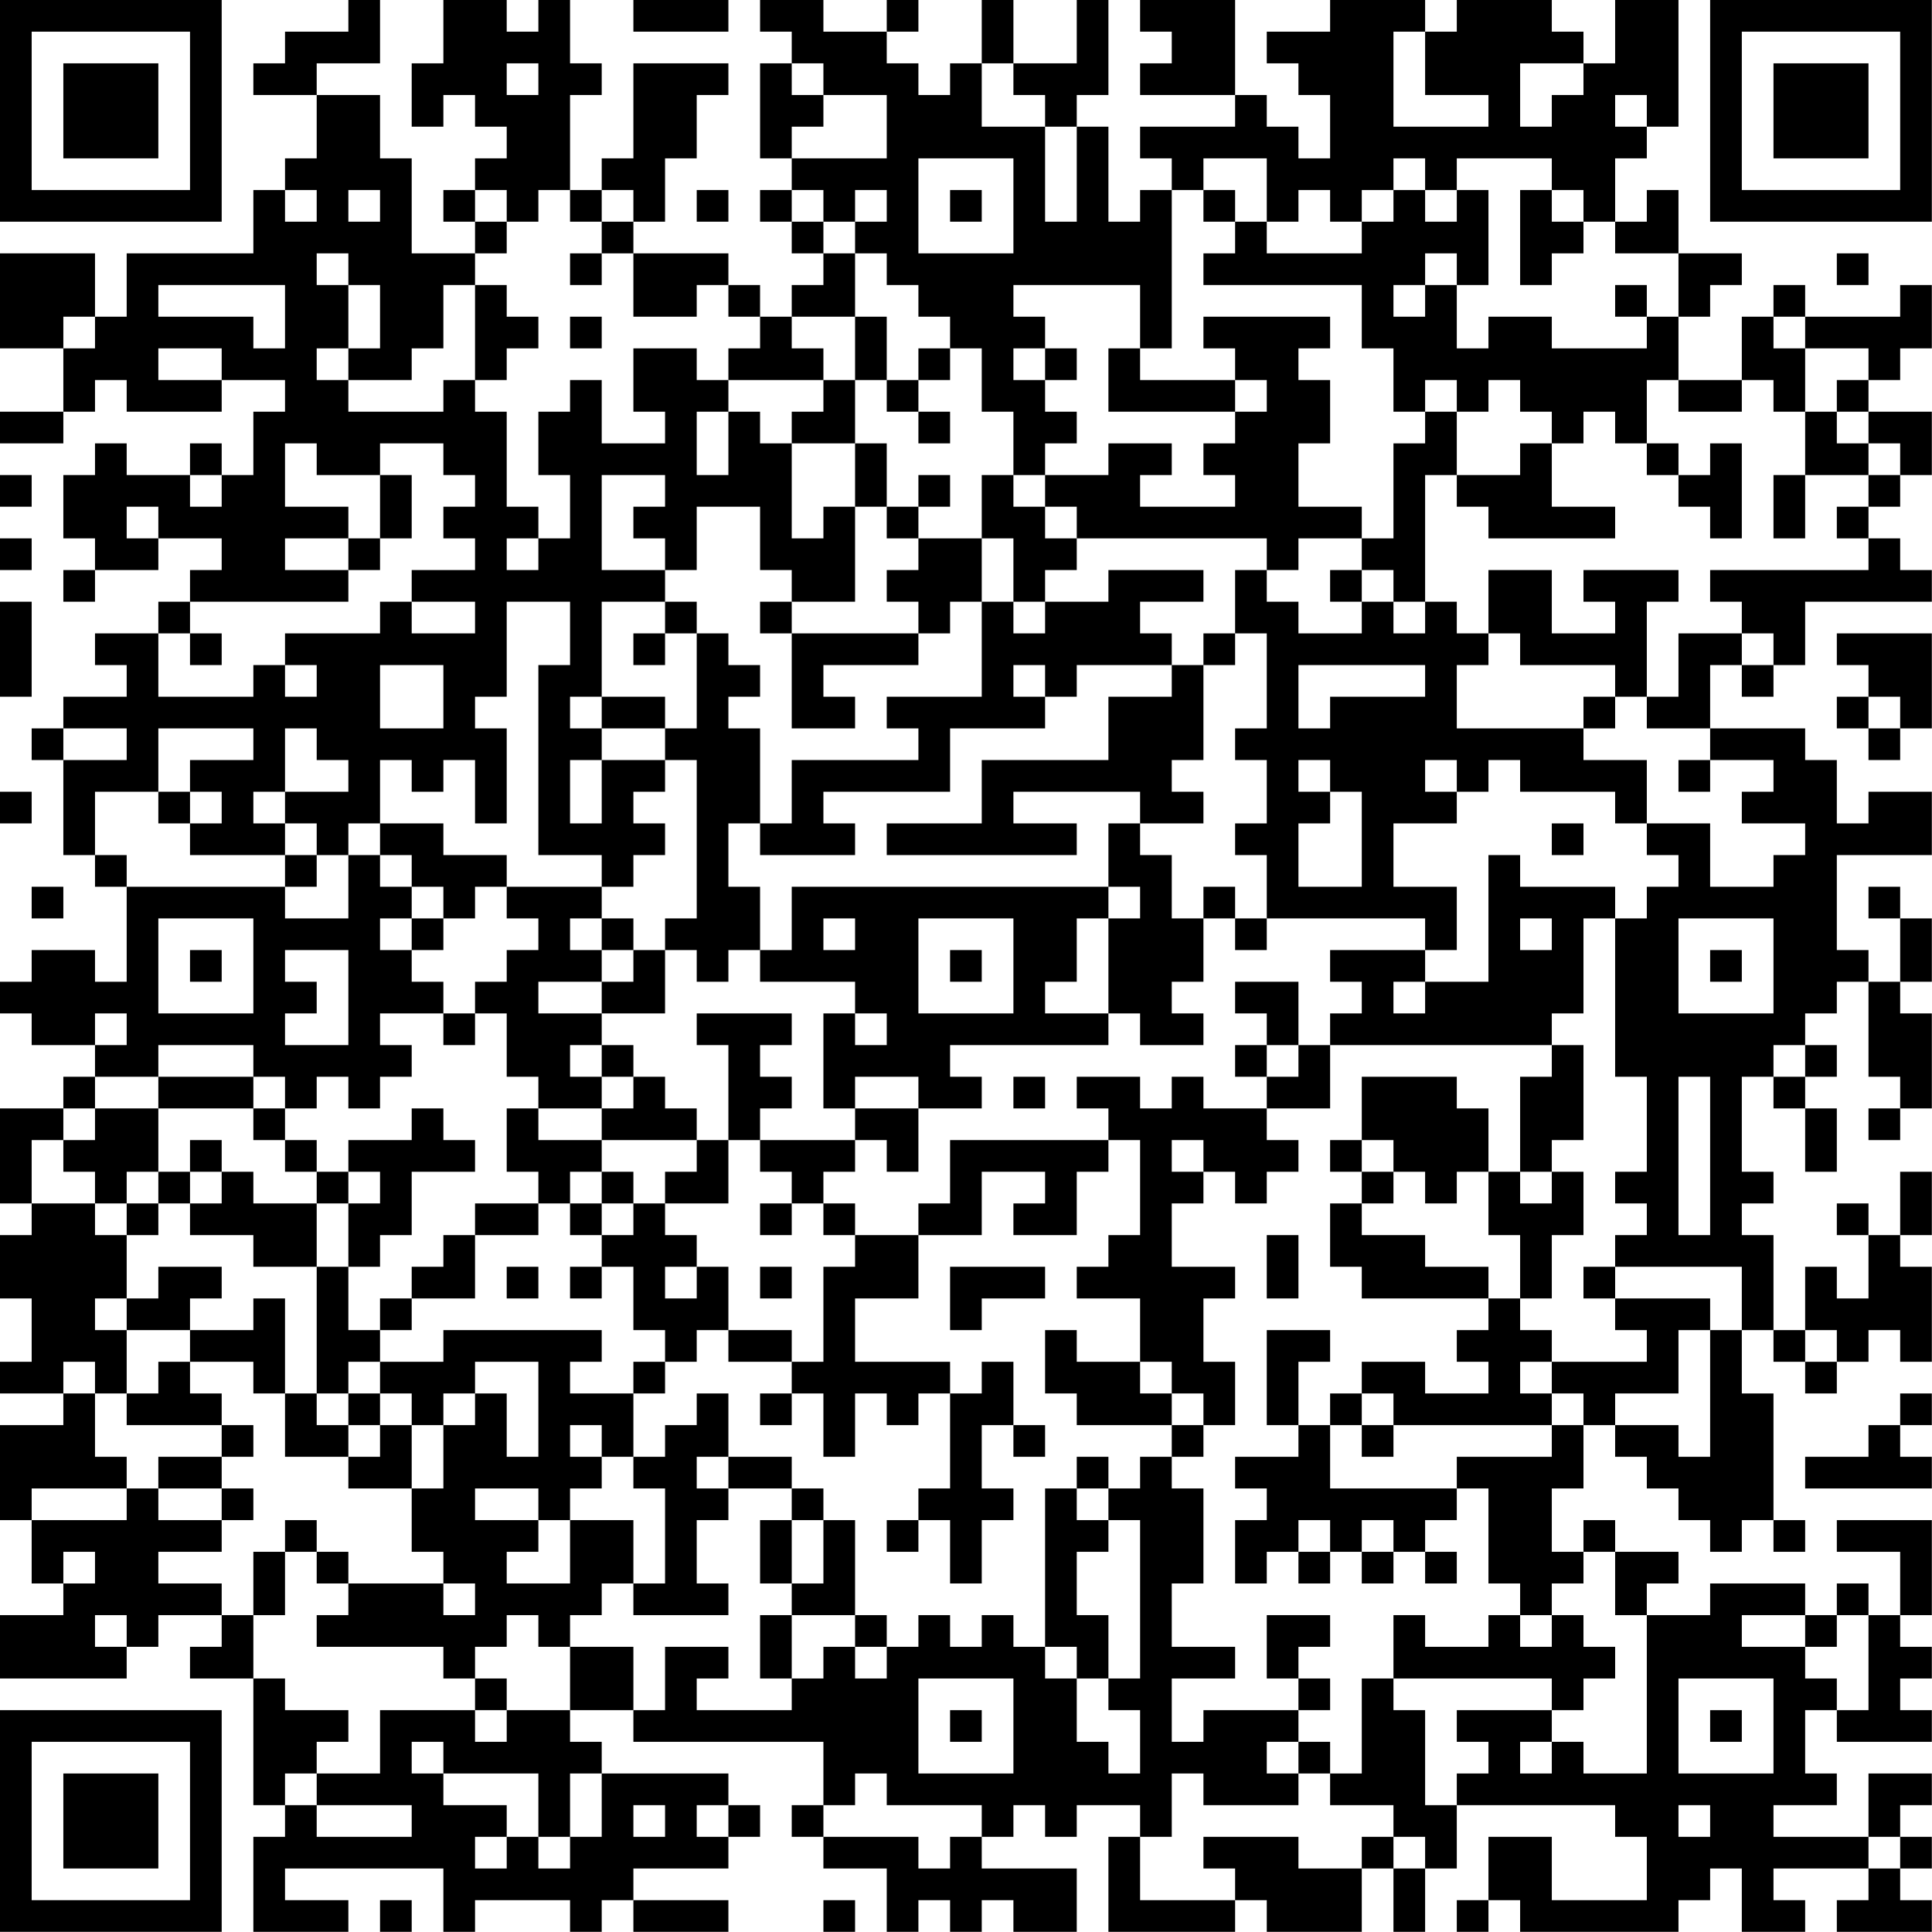 <?xml version="1.0" encoding="UTF-8"?>
<svg xmlns="http://www.w3.org/2000/svg" version="1.1" width="250" height="250" viewBox="0 0 250 250"><rect x="0" y="0" width="250" height="250" fill="#ffffff"/><g transform="scale(4.098)"><g transform="translate(0,0)"><path fill-rule="evenodd" d="M11 0L11 1L9 1L9 2L8 2L8 3L10 3L10 5L9 5L9 6L8 6L8 8L4 8L4 10L3 10L3 8L0 8L0 11L2 11L2 13L0 13L0 14L2 14L2 13L3 13L3 12L4 12L4 13L7 13L7 12L9 12L9 13L8 13L8 15L7 15L7 14L6 14L6 15L4 15L4 14L3 14L3 15L2 15L2 17L3 17L3 18L2 18L2 19L3 19L3 18L5 18L5 17L7 17L7 18L6 18L6 19L5 19L5 20L3 20L3 21L4 21L4 22L2 22L2 23L1 23L1 24L2 24L2 27L3 27L3 28L4 28L4 31L3 31L3 30L1 30L1 31L0 31L0 32L1 32L1 33L3 33L3 34L2 34L2 35L0 35L0 38L1 38L1 39L0 39L0 41L1 41L1 43L0 43L0 44L2 44L2 45L0 45L0 48L1 48L1 50L2 50L2 51L0 51L0 53L4 53L4 52L5 52L5 51L7 51L7 52L6 52L6 53L8 53L8 57L9 57L9 58L8 58L8 61L11 61L11 60L9 60L9 59L14 59L14 61L15 61L15 60L18 60L18 61L19 61L19 60L20 60L20 61L23 61L23 60L20 60L20 59L23 59L23 58L24 58L24 57L23 57L23 56L19 56L19 55L18 55L18 54L20 54L20 55L26 55L26 57L25 57L25 58L26 58L26 59L28 59L28 61L29 61L29 60L30 60L30 61L31 61L31 60L32 60L32 61L34 61L34 59L31 59L31 58L32 58L32 57L33 57L33 58L34 58L34 57L36 57L36 58L35 58L35 61L39 61L39 60L40 60L40 61L43 61L43 59L44 59L44 61L45 61L45 59L46 59L46 57L51 57L51 58L52 58L52 60L49 60L49 58L47 58L47 60L46 60L46 61L47 61L47 60L48 60L48 61L53 61L53 60L54 60L54 59L55 59L55 61L57 61L57 60L56 60L56 59L59 59L59 60L58 60L58 61L61 61L61 60L60 60L60 59L61 59L61 58L60 58L60 57L61 57L61 56L59 56L59 58L56 58L56 57L58 57L58 56L57 56L57 54L58 54L58 55L61 55L61 54L60 54L60 53L61 53L61 52L60 52L60 51L61 51L61 48L58 48L58 49L60 49L60 51L59 51L59 50L58 50L58 51L57 51L57 50L54 50L54 51L52 51L52 50L53 50L53 49L51 49L51 48L50 48L50 49L49 49L49 47L50 47L50 45L51 45L51 46L52 46L52 47L53 47L53 48L54 48L54 49L55 49L55 48L56 48L56 49L57 49L57 48L56 48L56 44L55 44L55 42L56 42L56 43L57 43L57 44L58 44L58 43L59 43L59 42L60 42L60 43L61 43L61 40L60 40L60 39L61 39L61 37L60 37L60 39L59 39L59 38L58 38L58 39L59 39L59 41L58 41L58 40L57 40L57 42L56 42L56 39L55 39L55 38L56 38L56 37L55 37L55 34L56 34L56 35L57 35L57 37L58 37L58 35L57 35L57 34L58 34L58 33L57 33L57 32L58 32L58 31L59 31L59 34L60 34L60 35L59 35L59 36L60 36L60 35L61 35L61 32L60 32L60 31L61 31L61 29L60 29L60 28L59 28L59 29L60 29L60 31L59 31L59 30L58 30L58 27L61 27L61 25L59 25L59 26L58 26L58 24L57 24L57 23L54 23L54 21L55 21L55 22L56 22L56 21L57 21L57 19L61 19L61 18L60 18L60 17L59 17L59 16L60 16L60 15L61 15L61 13L59 13L59 12L60 12L60 11L61 11L61 9L60 9L60 10L57 10L57 9L56 9L56 10L55 10L55 12L53 12L53 10L54 10L54 9L55 9L55 8L53 8L53 6L52 6L52 7L51 7L51 5L52 5L52 4L53 4L53 0L51 0L51 2L50 2L50 1L49 1L49 0L46 0L46 1L45 1L45 0L42 0L42 1L40 1L40 2L41 2L41 3L42 3L42 5L41 5L41 4L40 4L40 3L39 3L39 0L36 0L36 1L37 1L37 2L36 2L36 3L39 3L39 4L36 4L36 5L37 5L37 6L36 6L36 7L35 7L35 4L34 4L34 3L35 3L35 0L34 0L34 2L32 2L32 0L31 0L31 2L30 2L30 3L29 3L29 2L28 2L28 1L29 1L29 0L28 0L28 1L26 1L26 0L24 0L24 1L25 1L25 2L24 2L24 5L25 5L25 6L24 6L24 7L25 7L25 8L26 8L26 9L25 9L25 10L24 10L24 9L23 9L23 8L20 8L20 7L21 7L21 5L22 5L22 3L23 3L23 2L20 2L20 5L19 5L19 6L18 6L18 3L19 3L19 2L18 2L18 0L17 0L17 1L16 1L16 0L14 0L14 2L13 2L13 4L14 4L14 3L15 3L15 4L16 4L16 5L15 5L15 6L14 6L14 7L15 7L15 8L13 8L13 5L12 5L12 3L10 3L10 2L12 2L12 0ZM20 0L20 1L23 1L23 0ZM44 1L44 4L47 4L47 3L45 3L45 1ZM16 2L16 3L17 3L17 2ZM25 2L25 3L26 3L26 4L25 4L25 5L28 5L28 3L26 3L26 2ZM31 2L31 4L33 4L33 7L34 7L34 4L33 4L33 3L32 3L32 2ZM48 2L48 4L49 4L49 3L50 3L50 2ZM51 3L51 4L52 4L52 3ZM29 5L29 8L32 8L32 5ZM38 5L38 6L37 6L37 11L36 11L36 9L32 9L32 10L33 10L33 11L32 11L32 12L33 12L33 13L34 13L34 14L33 14L33 15L32 15L32 13L31 13L31 11L30 11L30 10L29 10L29 9L28 9L28 8L27 8L27 7L28 7L28 6L27 6L27 7L26 7L26 6L25 6L25 7L26 7L26 8L27 8L27 10L25 10L25 11L26 11L26 12L23 12L23 11L24 11L24 10L23 10L23 9L22 9L22 10L20 10L20 8L19 8L19 7L20 7L20 6L19 6L19 7L18 7L18 6L17 6L17 7L16 7L16 6L15 6L15 7L16 7L16 8L15 8L15 9L14 9L14 11L13 11L13 12L11 12L11 11L12 11L12 9L11 9L11 8L10 8L10 9L11 9L11 11L10 11L10 12L11 12L11 13L14 13L14 12L15 12L15 13L16 13L16 16L17 16L17 17L16 17L16 18L17 18L17 17L18 17L18 15L17 15L17 13L18 13L18 12L19 12L19 14L21 14L21 13L20 13L20 11L22 11L22 12L23 12L23 13L22 13L22 15L23 15L23 13L24 13L24 14L25 14L25 17L26 17L26 16L27 16L27 19L25 19L25 18L24 18L24 16L22 16L22 18L21 18L21 17L20 17L20 16L21 16L21 15L19 15L19 18L21 18L21 19L19 19L19 22L18 22L18 23L19 23L19 24L18 24L18 26L19 26L19 24L21 24L21 25L20 25L20 26L21 26L21 27L20 27L20 28L19 28L19 27L17 27L17 21L18 21L18 19L16 19L16 22L15 22L15 23L16 23L16 26L15 26L15 24L14 24L14 25L13 25L13 24L12 24L12 26L11 26L11 27L10 27L10 26L9 26L9 25L11 25L11 24L10 24L10 23L9 23L9 25L8 25L8 26L9 26L9 27L6 27L6 26L7 26L7 25L6 25L6 24L8 24L8 23L5 23L5 25L3 25L3 27L4 27L4 28L9 28L9 29L11 29L11 27L12 27L12 28L13 28L13 29L12 29L12 30L13 30L13 31L14 31L14 32L12 32L12 33L13 33L13 34L12 34L12 35L11 35L11 34L10 34L10 35L9 35L9 34L8 34L8 33L5 33L5 34L3 34L3 35L2 35L2 36L1 36L1 38L3 38L3 39L4 39L4 41L3 41L3 42L4 42L4 44L3 44L3 43L2 43L2 44L3 44L3 46L4 46L4 47L1 47L1 48L4 48L4 47L5 47L5 48L7 48L7 49L5 49L5 50L7 50L7 51L8 51L8 53L9 53L9 54L11 54L11 55L10 55L10 56L9 56L9 57L10 57L10 58L13 58L13 57L10 57L10 56L12 56L12 54L15 54L15 55L16 55L16 54L18 54L18 52L20 52L20 54L21 54L21 52L23 52L23 53L22 53L22 54L25 54L25 53L26 53L26 52L27 52L27 53L28 53L28 52L29 52L29 51L30 51L30 52L31 52L31 51L32 51L32 52L33 52L33 53L34 53L34 55L35 55L35 56L36 56L36 54L35 54L35 53L36 53L36 48L35 48L35 47L36 47L36 46L37 46L37 47L38 47L38 50L37 50L37 52L39 52L39 53L37 53L37 55L38 55L38 54L41 54L41 55L40 55L40 56L41 56L41 57L38 57L38 56L37 56L37 58L36 58L36 60L39 60L39 59L38 59L38 58L41 58L41 59L43 59L43 58L44 58L44 59L45 59L45 58L44 58L44 57L42 57L42 56L43 56L43 53L44 53L44 54L45 54L45 57L46 57L46 56L47 56L47 55L46 55L46 54L49 54L49 55L48 55L48 56L49 56L49 55L50 55L50 56L52 56L52 51L51 51L51 49L50 49L50 50L49 50L49 51L48 51L48 50L47 50L47 47L46 47L46 46L49 46L49 45L50 45L50 44L49 44L49 43L52 43L52 42L51 42L51 41L54 41L54 42L53 42L53 44L51 44L51 45L53 45L53 46L54 46L54 42L55 42L55 40L51 40L51 39L52 39L52 38L51 38L51 37L52 37L52 34L51 34L51 29L52 29L52 28L53 28L53 27L52 27L52 26L54 26L54 28L56 28L56 27L57 27L57 26L55 26L55 25L56 25L56 24L54 24L54 23L52 23L52 22L53 22L53 20L55 20L55 21L56 21L56 20L55 20L55 19L54 19L54 18L59 18L59 17L58 17L58 16L59 16L59 15L60 15L60 14L59 14L59 13L58 13L58 12L59 12L59 11L57 11L57 10L56 10L56 11L57 11L57 13L56 13L56 12L55 12L55 13L53 13L53 12L52 12L52 14L51 14L51 13L50 13L50 14L49 14L49 13L48 13L48 12L47 12L47 13L46 13L46 12L45 12L45 13L44 13L44 11L43 11L43 9L38 9L38 8L39 8L39 7L40 7L40 8L43 8L43 7L44 7L44 6L45 6L45 7L46 7L46 6L47 6L47 9L46 9L46 8L45 8L45 9L44 9L44 10L45 10L45 9L46 9L46 11L47 11L47 10L49 10L49 11L52 11L52 10L53 10L53 8L51 8L51 7L50 7L50 6L49 6L49 5L46 5L46 6L45 6L45 5L44 5L44 6L43 6L43 7L42 7L42 6L41 6L41 7L40 7L40 5ZM9 6L9 7L10 7L10 6ZM11 6L11 7L12 7L12 6ZM22 6L22 7L23 7L23 6ZM30 6L30 7L31 7L31 6ZM38 6L38 7L39 7L39 6ZM48 6L48 9L49 9L49 8L50 8L50 7L49 7L49 6ZM18 8L18 9L19 9L19 8ZM58 8L58 9L59 9L59 8ZM5 9L5 10L8 10L8 11L9 11L9 9ZM15 9L15 12L16 12L16 11L17 11L17 10L16 10L16 9ZM51 9L51 10L52 10L52 9ZM2 10L2 11L3 11L3 10ZM18 10L18 11L19 11L19 10ZM27 10L27 12L26 12L26 13L25 13L25 14L27 14L27 16L28 16L28 17L29 17L29 18L28 18L28 19L29 19L29 20L25 20L25 19L24 19L24 20L25 20L25 23L27 23L27 22L26 22L26 21L29 21L29 20L30 20L30 19L31 19L31 22L28 22L28 23L29 23L29 24L25 24L25 26L24 26L24 23L23 23L23 22L24 22L24 21L23 21L23 20L22 20L22 19L21 19L21 20L20 20L20 21L21 21L21 20L22 20L22 23L21 23L21 22L19 22L19 23L21 23L21 24L22 24L22 29L21 29L21 30L20 30L20 29L19 29L19 28L16 28L16 27L14 27L14 26L12 26L12 27L13 27L13 28L14 28L14 29L13 29L13 30L14 30L14 29L15 29L15 28L16 28L16 29L17 29L17 30L16 30L16 31L15 31L15 32L14 32L14 33L15 33L15 32L16 32L16 34L17 34L17 35L16 35L16 37L17 37L17 38L15 38L15 39L14 39L14 40L13 40L13 41L12 41L12 42L11 42L11 40L12 40L12 39L13 39L13 37L15 37L15 36L14 36L14 35L13 35L13 36L11 36L11 37L10 37L10 36L9 36L9 35L8 35L8 34L5 34L5 35L3 35L3 36L2 36L2 37L3 37L3 38L4 38L4 39L5 39L5 38L6 38L6 39L8 39L8 40L10 40L10 44L9 44L9 41L8 41L8 42L6 42L6 41L7 41L7 40L5 40L5 41L4 41L4 42L6 42L6 43L5 43L5 44L4 44L4 45L7 45L7 46L5 46L5 47L7 47L7 48L8 48L8 47L7 47L7 46L8 46L8 45L7 45L7 44L6 44L6 43L8 43L8 44L9 44L9 46L11 46L11 47L13 47L13 49L14 49L14 50L11 50L11 49L10 49L10 48L9 48L9 49L8 49L8 51L9 51L9 49L10 49L10 50L11 50L11 51L10 51L10 52L14 52L14 53L15 53L15 54L16 54L16 53L15 53L15 52L16 52L16 51L17 51L17 52L18 52L18 51L19 51L19 50L20 50L20 51L23 51L23 50L22 50L22 48L23 48L23 47L25 47L25 48L24 48L24 50L25 50L25 51L24 51L24 53L25 53L25 51L27 51L27 52L28 52L28 51L27 51L27 48L26 48L26 47L25 47L25 46L23 46L23 44L22 44L22 45L21 45L21 46L20 46L20 44L21 44L21 43L22 43L22 42L23 42L23 43L25 43L25 44L24 44L24 45L25 45L25 44L26 44L26 46L27 46L27 44L28 44L28 45L29 45L29 44L30 44L30 47L29 47L29 48L28 48L28 49L29 49L29 48L30 48L30 50L31 50L31 48L32 48L32 47L31 47L31 45L32 45L32 46L33 46L33 45L32 45L32 43L31 43L31 44L30 44L30 43L27 43L27 41L29 41L29 39L31 39L31 37L33 37L33 38L32 38L32 39L34 39L34 37L35 37L35 36L36 36L36 39L35 39L35 40L34 40L34 41L36 41L36 43L34 43L34 42L33 42L33 44L34 44L34 45L37 45L37 46L38 46L38 45L39 45L39 43L38 43L38 41L39 41L39 40L37 40L37 38L38 38L38 37L39 37L39 38L40 38L40 37L41 37L41 36L40 36L40 35L42 35L42 33L49 33L49 34L48 34L48 37L47 37L47 35L46 35L46 34L43 34L43 36L42 36L42 37L43 37L43 38L42 38L42 40L43 40L43 41L47 41L47 42L46 42L46 43L47 43L47 44L45 44L45 43L43 43L43 44L42 44L42 45L41 45L41 43L42 43L42 42L40 42L40 45L41 45L41 46L39 46L39 47L40 47L40 48L39 48L39 50L40 50L40 49L41 49L41 50L42 50L42 49L43 49L43 50L44 50L44 49L45 49L45 50L46 50L46 49L45 49L45 48L46 48L46 47L42 47L42 45L43 45L43 46L44 46L44 45L49 45L49 44L48 44L48 43L49 43L49 42L48 42L48 41L49 41L49 39L50 39L50 37L49 37L49 36L50 36L50 33L49 33L49 32L50 32L50 29L51 29L51 28L48 28L48 27L47 27L47 31L45 31L45 30L46 30L46 28L44 28L44 26L46 26L46 25L47 25L47 24L48 24L48 25L51 25L51 26L52 26L52 24L50 24L50 23L51 23L51 22L52 22L52 19L53 19L53 18L50 18L50 19L51 19L51 20L49 20L49 18L47 18L47 20L46 20L46 19L45 19L45 15L46 15L46 16L47 16L47 17L51 17L51 16L49 16L49 14L48 14L48 15L46 15L46 13L45 13L45 14L44 14L44 17L43 17L43 16L41 16L41 14L42 14L42 12L41 12L41 11L42 11L42 10L38 10L38 11L39 11L39 12L36 12L36 11L35 11L35 13L39 13L39 14L38 14L38 15L39 15L39 16L36 16L36 15L37 15L37 14L35 14L35 15L33 15L33 16L32 16L32 15L31 15L31 17L29 17L29 16L30 16L30 15L29 15L29 16L28 16L28 14L27 14L27 12L28 12L28 13L29 13L29 14L30 14L30 13L29 13L29 12L30 12L30 11L29 11L29 12L28 12L28 10ZM5 11L5 12L7 12L7 11ZM33 11L33 12L34 12L34 11ZM39 12L39 13L40 13L40 12ZM57 13L57 15L56 15L56 17L57 17L57 15L59 15L59 14L58 14L58 13ZM9 14L9 16L11 16L11 17L9 17L9 18L11 18L11 19L6 19L6 20L5 20L5 22L8 22L8 21L9 21L9 22L10 22L10 21L9 21L9 20L12 20L12 19L13 19L13 20L15 20L15 19L13 19L13 18L15 18L15 17L14 17L14 16L15 16L15 15L14 15L14 14L12 14L12 15L10 15L10 14ZM52 14L52 15L53 15L53 16L54 16L54 17L55 17L55 14L54 14L54 15L53 15L53 14ZM0 15L0 16L1 16L1 15ZM6 15L6 16L7 16L7 15ZM12 15L12 17L11 17L11 18L12 18L12 17L13 17L13 15ZM4 16L4 17L5 17L5 16ZM33 16L33 17L34 17L34 18L33 18L33 19L32 19L32 17L31 17L31 19L32 19L32 20L33 20L33 19L35 19L35 18L38 18L38 19L36 19L36 20L37 20L37 21L34 21L34 22L33 22L33 21L32 21L32 22L33 22L33 23L30 23L30 25L26 25L26 26L27 26L27 27L24 27L24 26L23 26L23 28L24 28L24 30L23 30L23 31L22 31L22 30L21 30L21 32L19 32L19 31L20 31L20 30L19 30L19 29L18 29L18 30L19 30L19 31L17 31L17 32L19 32L19 33L18 33L18 34L19 34L19 35L17 35L17 36L19 36L19 37L18 37L18 38L17 38L17 39L15 39L15 41L13 41L13 42L12 42L12 43L11 43L11 44L10 44L10 45L11 45L11 46L12 46L12 45L13 45L13 47L14 47L14 45L15 45L15 44L16 44L16 46L17 46L17 43L15 43L15 44L14 44L14 45L13 45L13 44L12 44L12 43L14 43L14 42L19 42L19 43L18 43L18 44L20 44L20 43L21 43L21 42L20 42L20 40L19 40L19 39L20 39L20 38L21 38L21 39L22 39L22 40L21 40L21 41L22 41L22 40L23 40L23 42L25 42L25 43L26 43L26 40L27 40L27 39L29 39L29 38L30 38L30 36L35 36L35 35L34 35L34 34L36 34L36 35L37 35L37 34L38 34L38 35L40 35L40 34L41 34L41 33L42 33L42 32L43 32L43 31L42 31L42 30L45 30L45 29L40 29L40 27L39 27L39 26L40 26L40 24L39 24L39 23L40 23L40 20L39 20L39 18L40 18L40 19L41 19L41 20L43 20L43 19L44 19L44 20L45 20L45 19L44 19L44 18L43 18L43 17L41 17L41 18L40 18L40 17L34 17L34 16ZM0 17L0 18L1 18L1 17ZM42 18L42 19L43 19L43 18ZM0 19L0 22L1 22L1 19ZM6 20L6 21L7 21L7 20ZM38 20L38 21L37 21L37 22L35 22L35 24L31 24L31 26L28 26L28 27L34 27L34 26L32 26L32 25L36 25L36 26L35 26L35 28L25 28L25 30L24 30L24 31L27 31L27 32L26 32L26 35L27 35L27 36L24 36L24 35L25 35L25 34L24 34L24 33L25 33L25 32L22 32L22 33L23 33L23 36L22 36L22 35L21 35L21 34L20 34L20 33L19 33L19 34L20 34L20 35L19 35L19 36L22 36L22 37L21 37L21 38L23 38L23 36L24 36L24 37L25 37L25 38L24 38L24 39L25 39L25 38L26 38L26 39L27 39L27 38L26 38L26 37L27 37L27 36L28 36L28 37L29 37L29 35L31 35L31 34L30 34L30 33L35 33L35 32L36 32L36 33L38 33L38 32L37 32L37 31L38 31L38 29L39 29L39 30L40 30L40 29L39 29L39 28L38 28L38 29L37 29L37 27L36 27L36 26L38 26L38 25L37 25L37 24L38 24L38 21L39 21L39 20ZM47 20L47 21L46 21L46 23L50 23L50 22L51 22L51 21L48 21L48 20ZM58 20L58 21L59 21L59 22L58 22L58 23L59 23L59 24L60 24L60 23L61 23L61 20ZM12 21L12 23L14 23L14 21ZM41 21L41 23L42 23L42 22L45 22L45 21ZM59 22L59 23L60 23L60 22ZM2 23L2 24L4 24L4 23ZM41 24L41 25L42 25L42 26L41 26L41 28L43 28L43 25L42 25L42 24ZM45 24L45 25L46 25L46 24ZM53 24L53 25L54 25L54 24ZM0 25L0 26L1 26L1 25ZM5 25L5 26L6 26L6 25ZM49 26L49 27L50 27L50 26ZM9 27L9 28L10 28L10 27ZM1 28L1 29L2 29L2 28ZM35 28L35 29L34 29L34 31L33 31L33 32L35 32L35 29L36 29L36 28ZM5 29L5 32L8 32L8 29ZM26 29L26 30L27 30L27 29ZM29 29L29 32L32 32L32 29ZM48 29L48 30L49 30L49 29ZM53 29L53 32L56 32L56 29ZM6 30L6 31L7 31L7 30ZM9 30L9 31L10 31L10 32L9 32L9 33L11 33L11 30ZM30 30L30 31L31 31L31 30ZM54 30L54 31L55 31L55 30ZM39 31L39 32L40 32L40 33L39 33L39 34L40 34L40 33L41 33L41 31ZM44 31L44 32L45 32L45 31ZM3 32L3 33L4 33L4 32ZM27 32L27 33L28 33L28 32ZM56 33L56 34L57 34L57 33ZM27 34L27 35L29 35L29 34ZM32 34L32 35L33 35L33 34ZM53 34L53 39L54 39L54 34ZM5 35L5 37L4 37L4 38L5 38L5 37L6 37L6 38L7 38L7 37L8 37L8 38L10 38L10 40L11 40L11 38L12 38L12 37L11 37L11 38L10 38L10 37L9 37L9 36L8 36L8 35ZM6 36L6 37L7 37L7 36ZM37 36L37 37L38 37L38 36ZM43 36L43 37L44 37L44 38L43 38L43 39L45 39L45 40L47 40L47 41L48 41L48 39L47 39L47 37L46 37L46 38L45 38L45 37L44 37L44 36ZM19 37L19 38L18 38L18 39L19 39L19 38L20 38L20 37ZM48 37L48 38L49 38L49 37ZM40 39L40 41L41 41L41 39ZM16 40L16 41L17 41L17 40ZM18 40L18 41L19 41L19 40ZM24 40L24 41L25 41L25 40ZM30 40L30 42L31 42L31 41L33 41L33 40ZM50 40L50 41L51 41L51 40ZM57 42L57 43L58 43L58 42ZM36 43L36 44L37 44L37 45L38 45L38 44L37 44L37 43ZM11 44L11 45L12 45L12 44ZM43 44L43 45L44 45L44 44ZM60 44L60 45L59 45L59 46L57 46L57 47L61 47L61 46L60 46L60 45L61 45L61 44ZM18 45L18 46L19 46L19 47L18 47L18 48L17 48L17 47L15 47L15 48L17 48L17 49L16 49L16 50L18 50L18 48L20 48L20 50L21 50L21 47L20 47L20 46L19 46L19 45ZM22 46L22 47L23 47L23 46ZM34 46L34 47L33 47L33 52L34 52L34 53L35 53L35 51L34 51L34 49L35 49L35 48L34 48L34 47L35 47L35 46ZM25 48L25 50L26 50L26 48ZM41 48L41 49L42 49L42 48ZM43 48L43 49L44 49L44 48ZM2 49L2 50L3 50L3 49ZM14 50L14 51L15 51L15 50ZM3 51L3 52L4 52L4 51ZM40 51L40 53L41 53L41 54L42 54L42 53L41 53L41 52L42 52L42 51ZM44 51L44 53L49 53L49 54L50 54L50 53L51 53L51 52L50 52L50 51L49 51L49 52L48 52L48 51L47 51L47 52L45 52L45 51ZM55 51L55 52L57 52L57 53L58 53L58 54L59 54L59 51L58 51L58 52L57 52L57 51ZM29 53L29 56L32 56L32 53ZM53 53L53 56L56 56L56 53ZM30 54L30 55L31 55L31 54ZM54 54L54 55L55 55L55 54ZM13 55L13 56L14 56L14 57L16 57L16 58L15 58L15 59L16 59L16 58L17 58L17 59L18 59L18 58L19 58L19 56L18 56L18 58L17 58L17 56L14 56L14 55ZM41 55L41 56L42 56L42 55ZM27 56L27 57L26 57L26 58L29 58L29 59L30 59L30 58L31 58L31 57L28 57L28 56ZM20 57L20 58L21 58L21 57ZM22 57L22 58L23 58L23 57ZM53 57L53 58L54 58L54 57ZM59 58L59 59L60 59L60 58ZM12 60L12 61L13 61L13 60ZM26 60L26 61L27 61L27 60ZM0 0L0 7L7 7L7 0ZM1 1L1 6L6 6L6 1ZM2 2L2 5L5 5L5 2ZM54 0L54 7L61 7L61 0ZM55 1L55 6L60 6L60 1ZM56 2L56 5L59 5L59 2ZM0 54L0 61L7 61L7 54ZM1 55L1 60L6 60L6 55ZM2 56L2 59L5 59L5 56Z" fill="#000000"/></g></g></svg>
